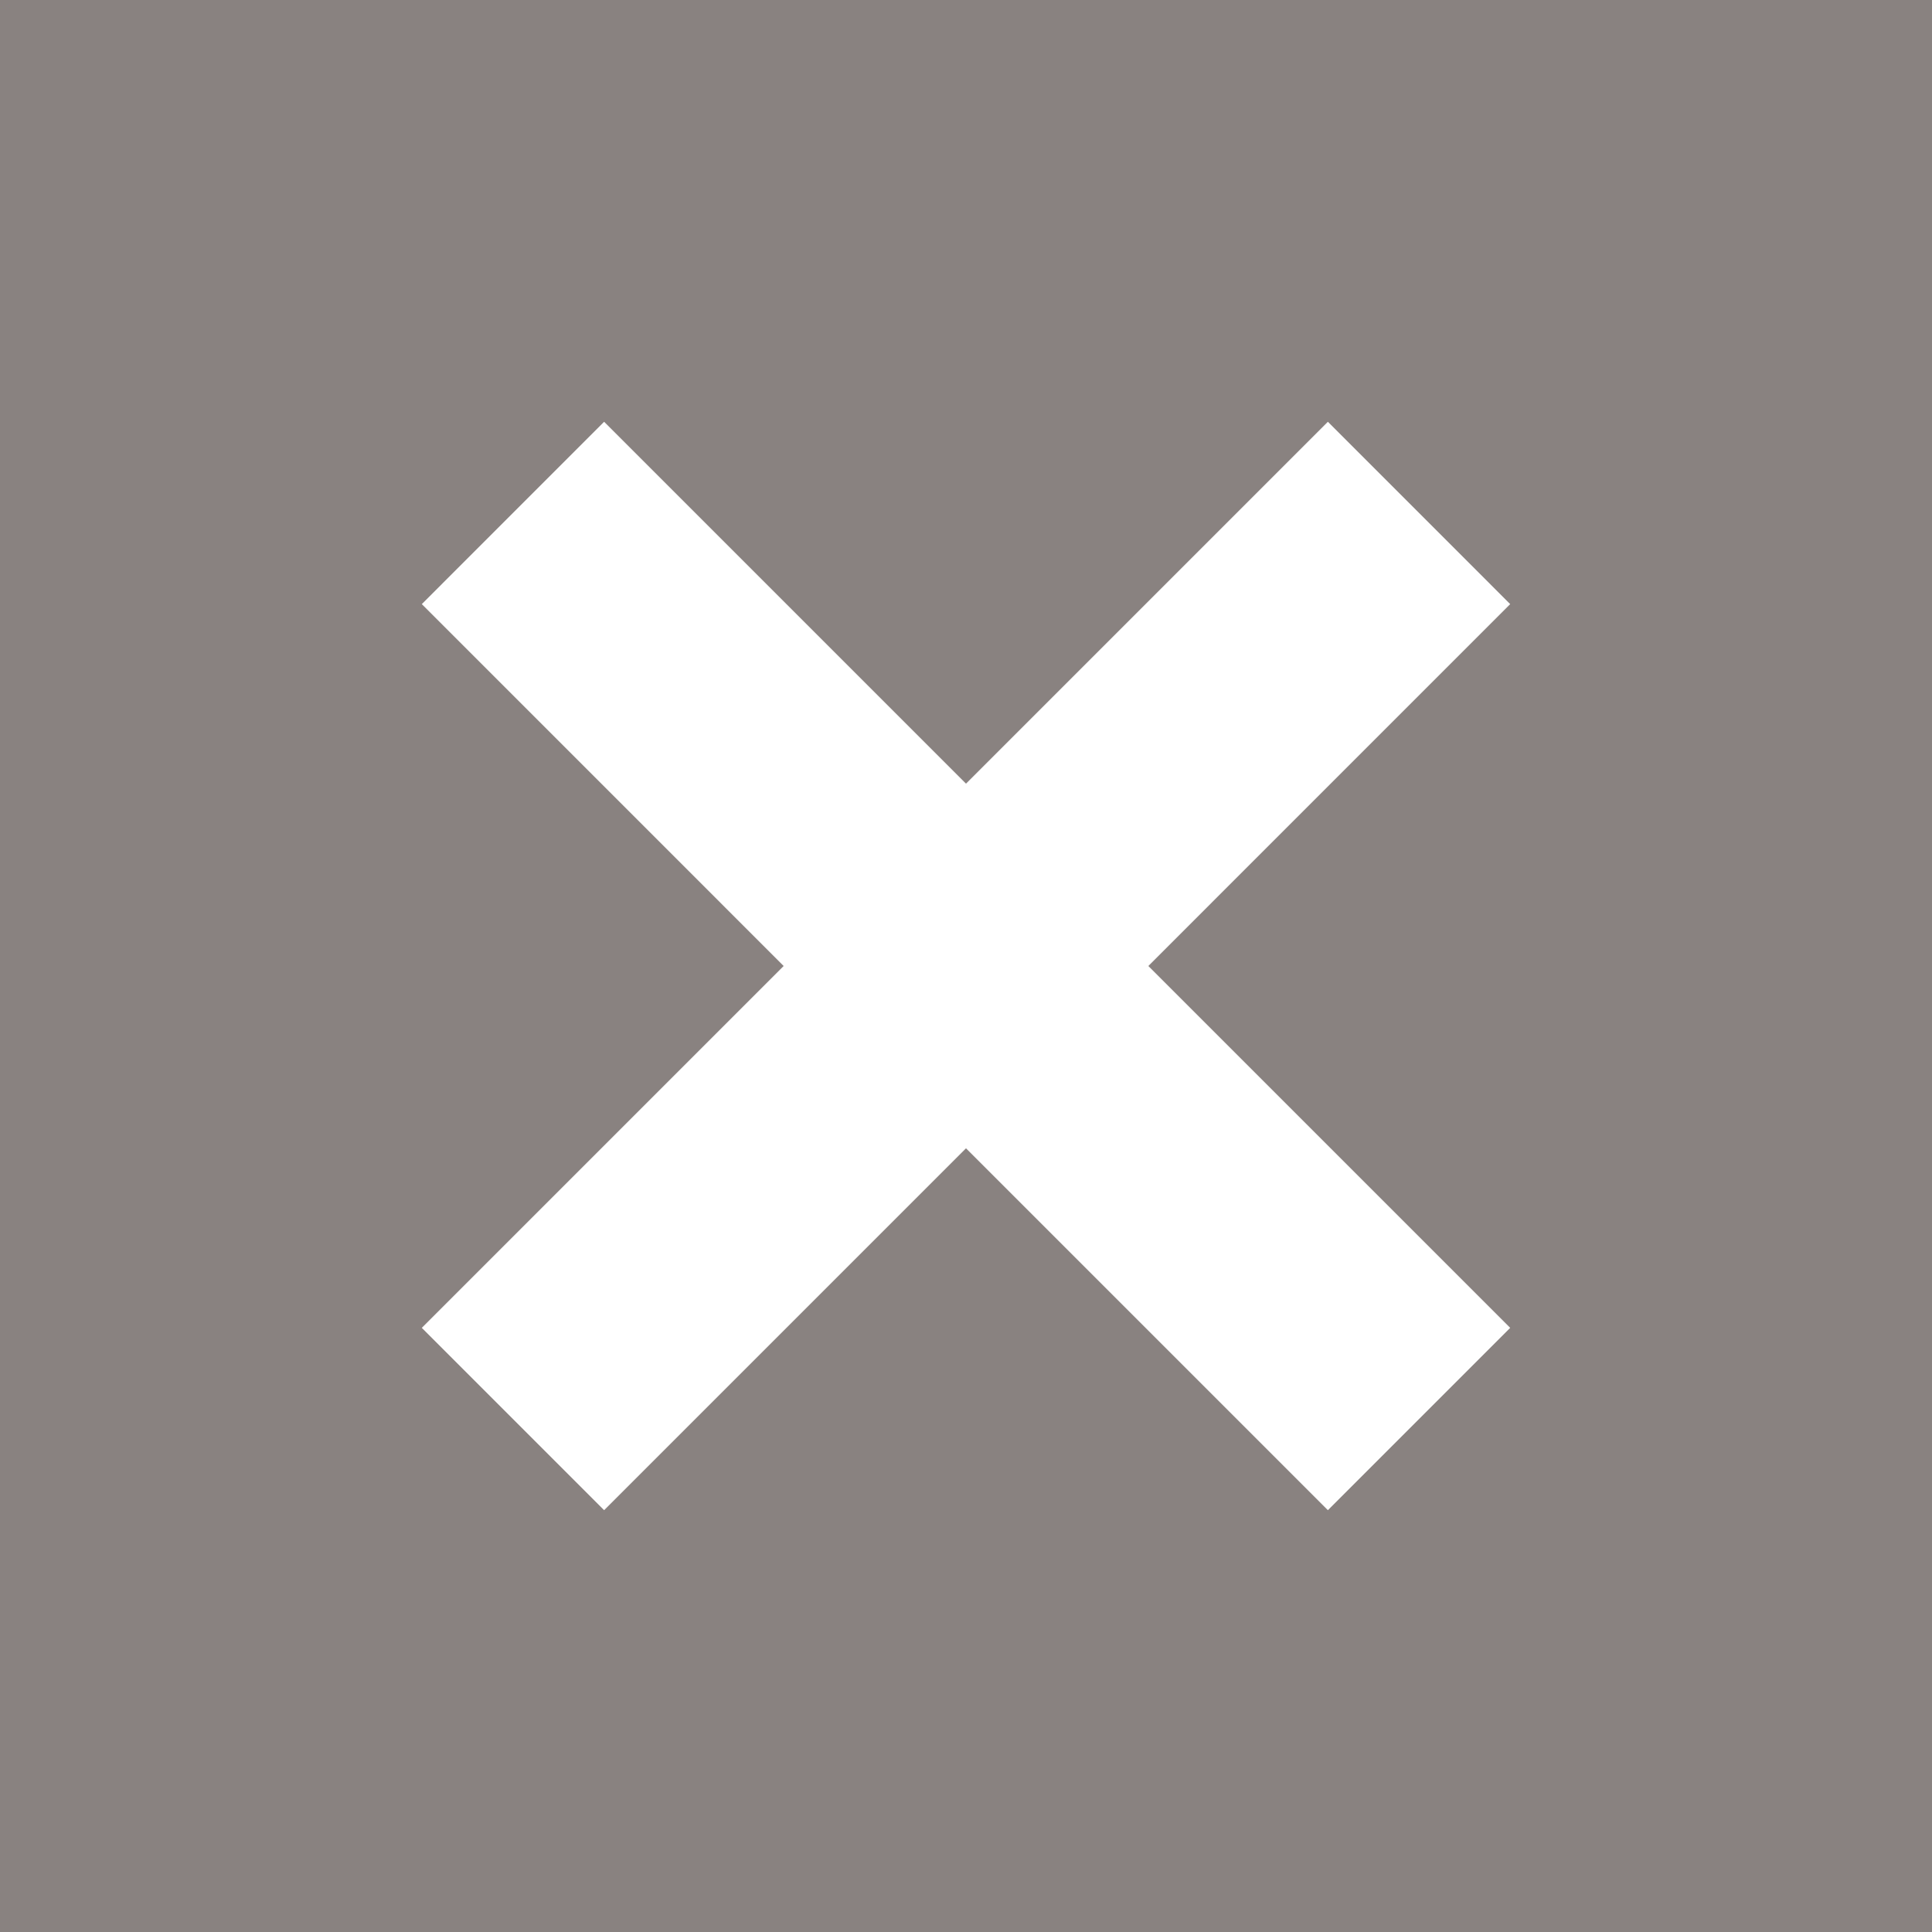 <?xml version="1.0" encoding="UTF-8"?>
<svg id="Layer_2" xmlns="http://www.w3.org/2000/svg" viewBox="0 0 777 777">
  <defs>
    <style>
      .cls-1 {
        fill: #898280;
      }
    </style>
  </defs>
  <g id="_x2014_ÎÓÈ_x5F_1">
    <path class="cls-1" d="M0,0v777h777V0H0ZM607.36,534.03l-73.32,73.33-145.54-145.54-145.54,145.54-73.32-73.33,145.53-145.53-145.53-145.54,73.32-73.33,145.54,145.54,145.54-145.54,73.32,73.33-145.53,145.54,145.53,145.53Z"/>
  </g>
</svg>